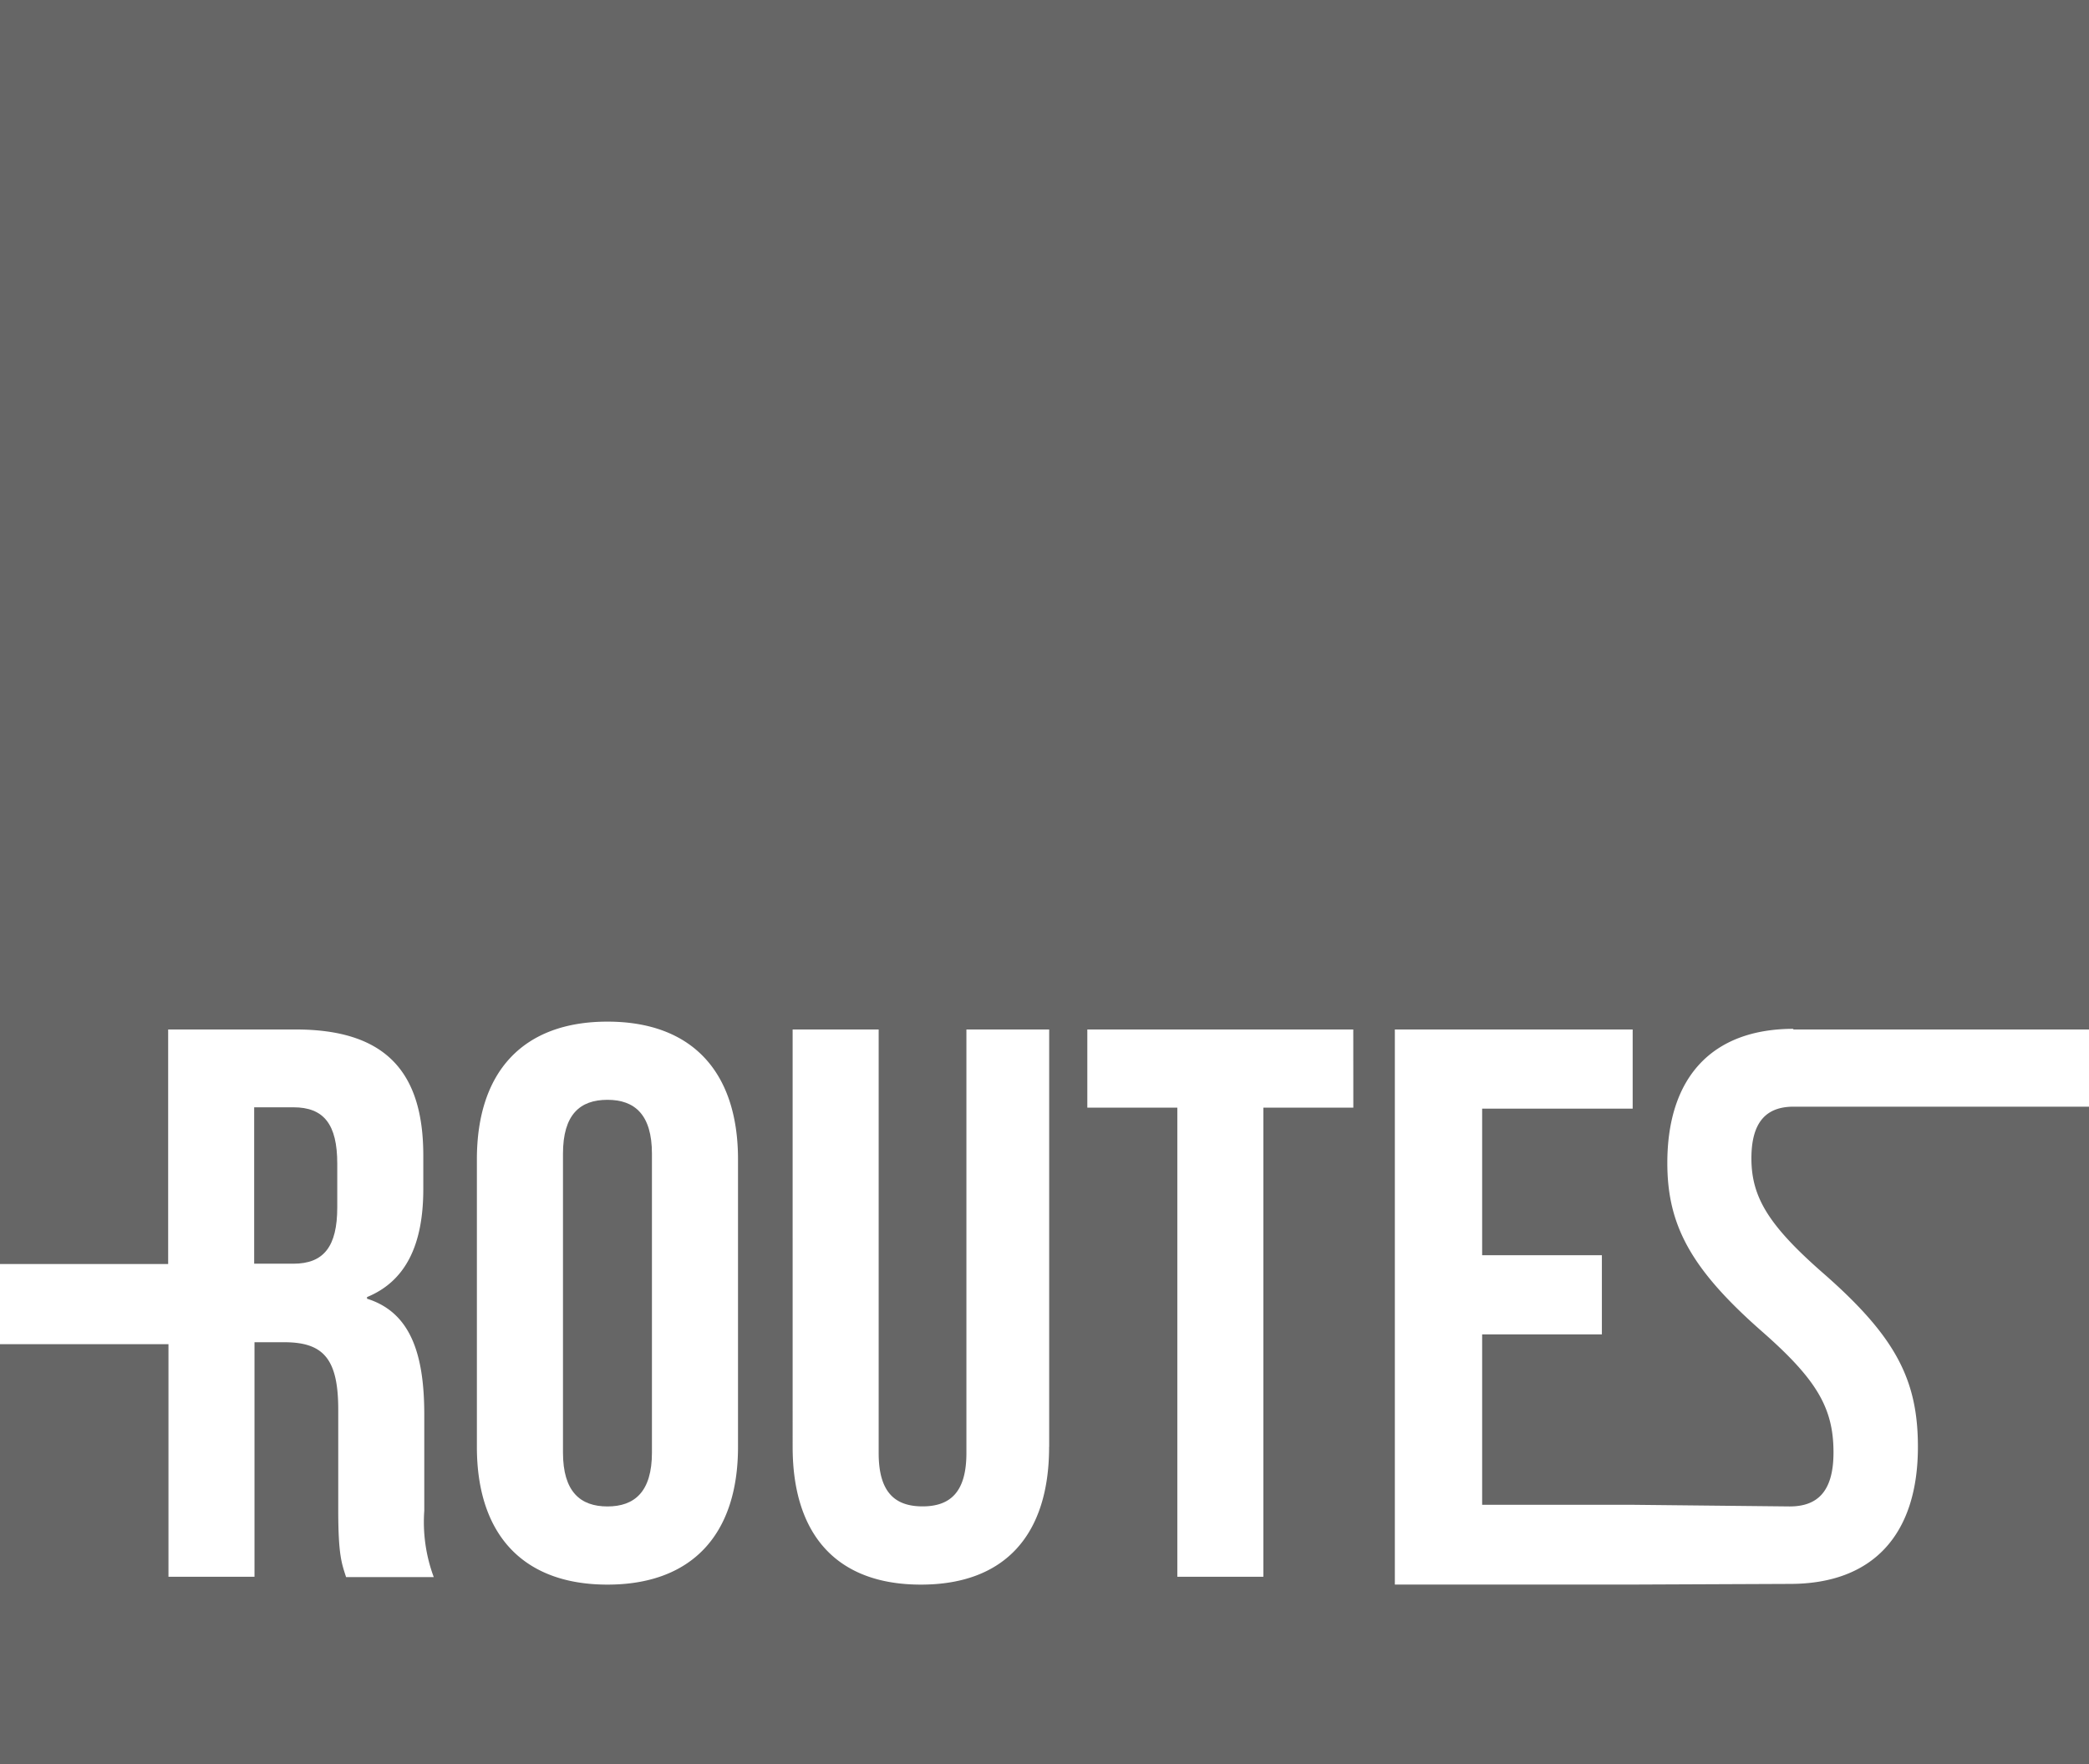 <?xml version="1.0" encoding="UTF-8"?> <svg xmlns="http://www.w3.org/2000/svg" id="c" width="200" height="168.9" viewBox="0 0 200 168.9"><g id="Group_3" data-name="Group 3"><path id="Path_7" data-name="Path 7" d="M21.469,33.62c-2.631,0-4.259,1.409-4.259,5.168V67.381c0,3.758,1.66,5.168,4.259,5.168s4.259-1.409,4.259-5.168V38.788C25.729,35.029,24.069,33.62,21.469,33.62Z" transform="translate(36.689 71.673)" fill="#666"></path><path id="Path_8" data-name="Path 8" d="M171.657,98.559H200V0H0V121.015H16.1V98.559H28.312c8.519,0,12.214,3.977,12.214,12.058v3.226c0,5.387-1.723,8.832-5.387,10.335v.157c4.1,1.284,5.481,5.168,5.481,11.087v9.208a15.167,15.167,0,0,0,.908,6.358H33.135c-.438-1.347-.752-2.161-.752-6.452v-9.583c0-4.854-1.409-6.452-5.168-6.452h-2.85v22.455H16.129V128.688H0V168.9H200V105.95H171.719c-2.568,0-4.04,1.409-4.04,4.948,0,3.758,1.691,6.483,7.015,11.118,6.8,5.982,8.926,10.085,8.926,16.5,0,8.393-4.291,13.122-12.246,13.122l-15.064.063H133.542V98.559h22.769v7.579H141.9v14.031h11.463v7.579H141.9v16.317h14.438l15,.157c2.568,0,4.2-1.315,4.2-5.168,0-4.291-1.629-7.015-6.921-11.65-6.8-5.982-8.988-10.178-8.988-16.066,0-8.111,4.2-12.841,12.089-12.841Zm-101,39.962c0,8.393-4.416,13.185-12.5,13.185s-12.5-4.792-12.5-13.185V110.993c0-8.393,4.416-13.185,12.5-13.185s12.5,4.792,12.5,13.185Zm29.784,0c0,8.393-4.2,13.185-12.277,13.185s-12.277-4.792-12.277-13.185V98.559h8.237v40.557c0,3.758,1.566,5.1,4.2,5.1s4.2-1.347,4.2-5.1V98.559h7.924v39.962Zm29.126-32.477h-8.613v44.911h-8.237V106.044H104.1V98.559h25.462Z" fill="#666"></path><path id="Path_9" data-name="Path 9" d="M15.725,43.433v-2.1h0v-2.1c0-3.758-1.284-5.387-4.2-5.387H7.77v7.485h0V48.82h3.758C14.441,48.82,15.725,47.16,15.725,43.433Z" transform="translate(16.564 72.163)" fill="#666"></path></g></svg> 